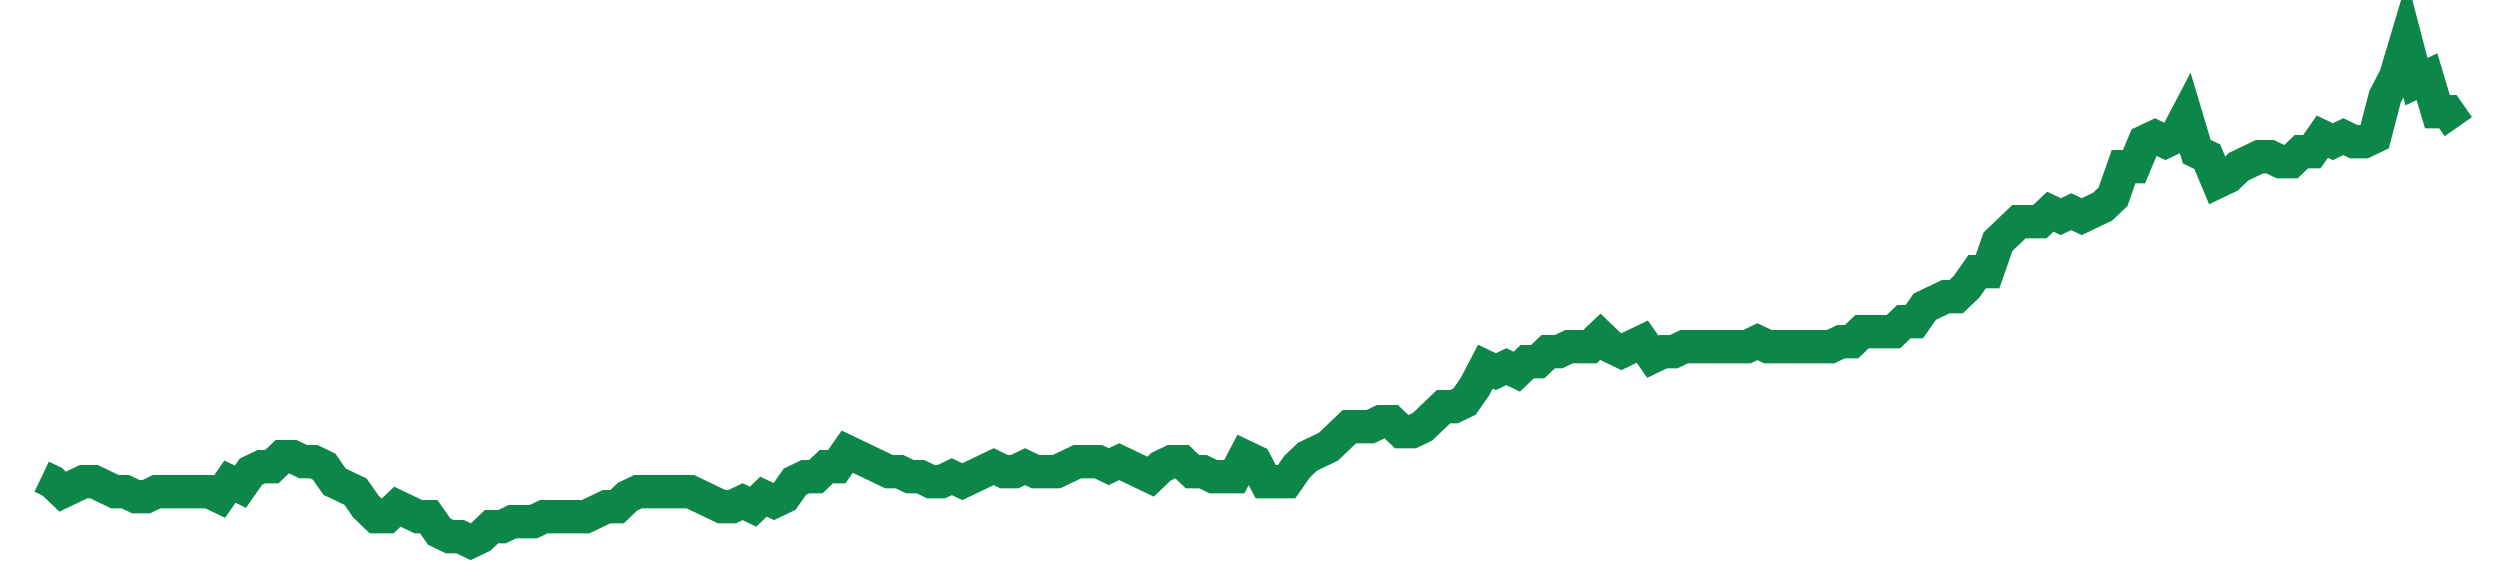 <svg width="300" height="70" viewBox="0 0 300 70" xmlns="http://www.w3.org/2000/svg">
    <path d="M 5,57.2 L 6.255,57.8 L 7.511,59 L 8.766,58.4 L 10.022,57.8 L 11.277,57.8 L 12.532,58.4 L 13.788,59 L 15.043,59 L 16.299,59.6 L 17.554,59.6 L 18.81,59 L 20.065,59 L 21.32,59 L 22.576,59 L 23.831,59 L 25.087,59 L 26.342,59.6 L 27.597,57.8 L 28.853,58.4 L 30.108,56.6 L 31.364,56 L 32.619,56 L 33.874,54.8 L 35.13,54.8 L 36.385,55.4 L 37.641,55.4 L 38.896,56 L 40.152,57.8 L 41.407,58.4 L 42.662,59 L 43.918,60.8 L 45.173,62 L 46.429,62 L 47.684,60.8 L 48.939,61.4 L 50.195,62 L 51.45,62 L 52.706,63.8 L 53.961,64.4 L 55.216,64.4 L 56.472,65 L 57.727,64.4 L 58.983,63.2 L 60.238,63.2 L 61.494,62.6 L 62.749,62.6 L 64.004,62.6 L 65.26,62 L 66.515,62 L 67.771,62 L 69.026,62 L 70.281,62 L 71.537,61.4 L 72.792,60.8 L 74.048,60.8 L 75.303,59.6 L 76.558,59 L 77.814,59 L 79.069,59 L 80.325,59 L 81.58,59 L 82.835,59 L 84.091,59.6 L 85.346,60.2 L 86.602,60.8 L 87.857,60.8 L 89.113,60.2 L 90.368,60.8 L 91.623,59.6 L 92.879,60.2 L 94.134,59.6 L 95.39,57.8 L 96.645,57.2 L 97.9,57.2 L 99.156,56 L 100.411,56 L 101.667,54.2 L 102.922,54.8 L 104.177,55.4 L 105.433,56 L 106.688,56.6 L 107.944,56.6 L 109.199,57.2 L 110.455,57.2 L 111.71,57.8 L 112.965,57.8 L 114.221,57.2 L 115.476,57.8 L 116.732,57.2 L 117.987,56.6 L 119.242,56 L 120.498,56.6 L 121.753,56.6 L 123.009,56 L 124.264,56.6 L 125.519,56.6 L 126.775,56.6 L 128.03,56 L 129.286,55.4 L 130.541,55.4 L 131.797,55.4 L 133.052,56 L 134.307,55.4 L 135.563,56 L 136.818,56.6 L 138.074,57.2 L 139.329,56 L 140.584,55.4 L 141.84,55.4 L 143.095,56.6 L 144.351,56.6 L 145.606,57.2 L 146.861,57.2 L 148.117,57.2 L 149.372,54.8 L 150.628,55.4 L 151.883,57.8 L 153.139,57.8 L 154.394,57.8 L 155.649,56 L 156.905,54.8 L 158.16,54.2 L 159.416,53.6 L 160.671,52.4 L 161.926,51.2 L 163.182,51.2 L 164.437,51.2 L 165.693,50.6 L 166.948,50.6 L 168.203,51.8 L 169.459,51.8 L 170.714,51.2 L 171.97,50 L 173.225,48.8 L 174.481,48.8 L 175.736,48.2 L 176.991,46.4 L 178.247,44 L 179.502,44.6 L 180.758,44 L 182.013,44.6 L 183.268,43.4 L 184.524,43.4 L 185.779,42.2 L 187.035,42.2 L 188.29,41.6 L 189.545,41.6 L 190.801,41.6 L 192.056,40.4 L 193.312,41.6 L 194.567,42.2 L 195.823,41.6 L 197.078,41 L 198.333,42.8 L 199.589,42.2 L 200.844,42.2 L 202.1,41.6 L 203.355,41.6 L 204.61,41.6 L 205.866,41.6 L 207.121,41.6 L 208.377,41.6 L 209.632,41.6 L 210.887,41 L 212.143,41.6 L 213.398,41.6 L 214.654,41.6 L 215.909,41.6 L 217.165,41.6 L 218.42,41.6 L 219.675,41.6 L 220.931,41 L 222.186,41 L 223.442,39.8 L 224.697,39.8 L 225.952,39.8 L 227.208,39.8 L 228.463,38.6 L 229.719,38.6 L 230.974,36.8 L 232.229,36.2 L 233.485,35.6 L 234.74,35.6 L 235.996,34.4 L 237.251,32.6 L 238.506,32.6 L 239.762,29 L 241.017,27.8 L 242.273,26.6 L 243.528,26.6 L 244.784,26.6 L 246.039,25.4 L 247.294,26 L 248.55,25.4 L 249.805,26 L 251.061,25.4 L 252.316,24.8 L 253.571,23.6 L 254.827,20 L 256.082,20 L 257.338,17 L 258.593,16.4 L 259.848,17 L 261.104,16.4 L 262.359,14 L 263.615,18.2 L 264.87,18.8 L 266.126,21.8 L 267.381,21.2 L 268.636,20 L 269.892,19.4 L 271.147,18.8 L 272.403,18.8 L 273.658,19.4 L 274.913,19.4 L 276.169,18.2 L 277.424,18.2 L 278.68,16.4 L 279.935,17 L 281.19,16.4 L 282.446,17 L 283.701,17 L 284.957,16.4 L 286.212,11.6 L 287.468,9.2 L 288.723,5 L 289.978,9.8 L 291.234,9.2 L 292.489,13.4 L 293.745,13.4 L 295,15.2" fill="none" stroke="#0D8749" stroke-width="4"/>
</svg>